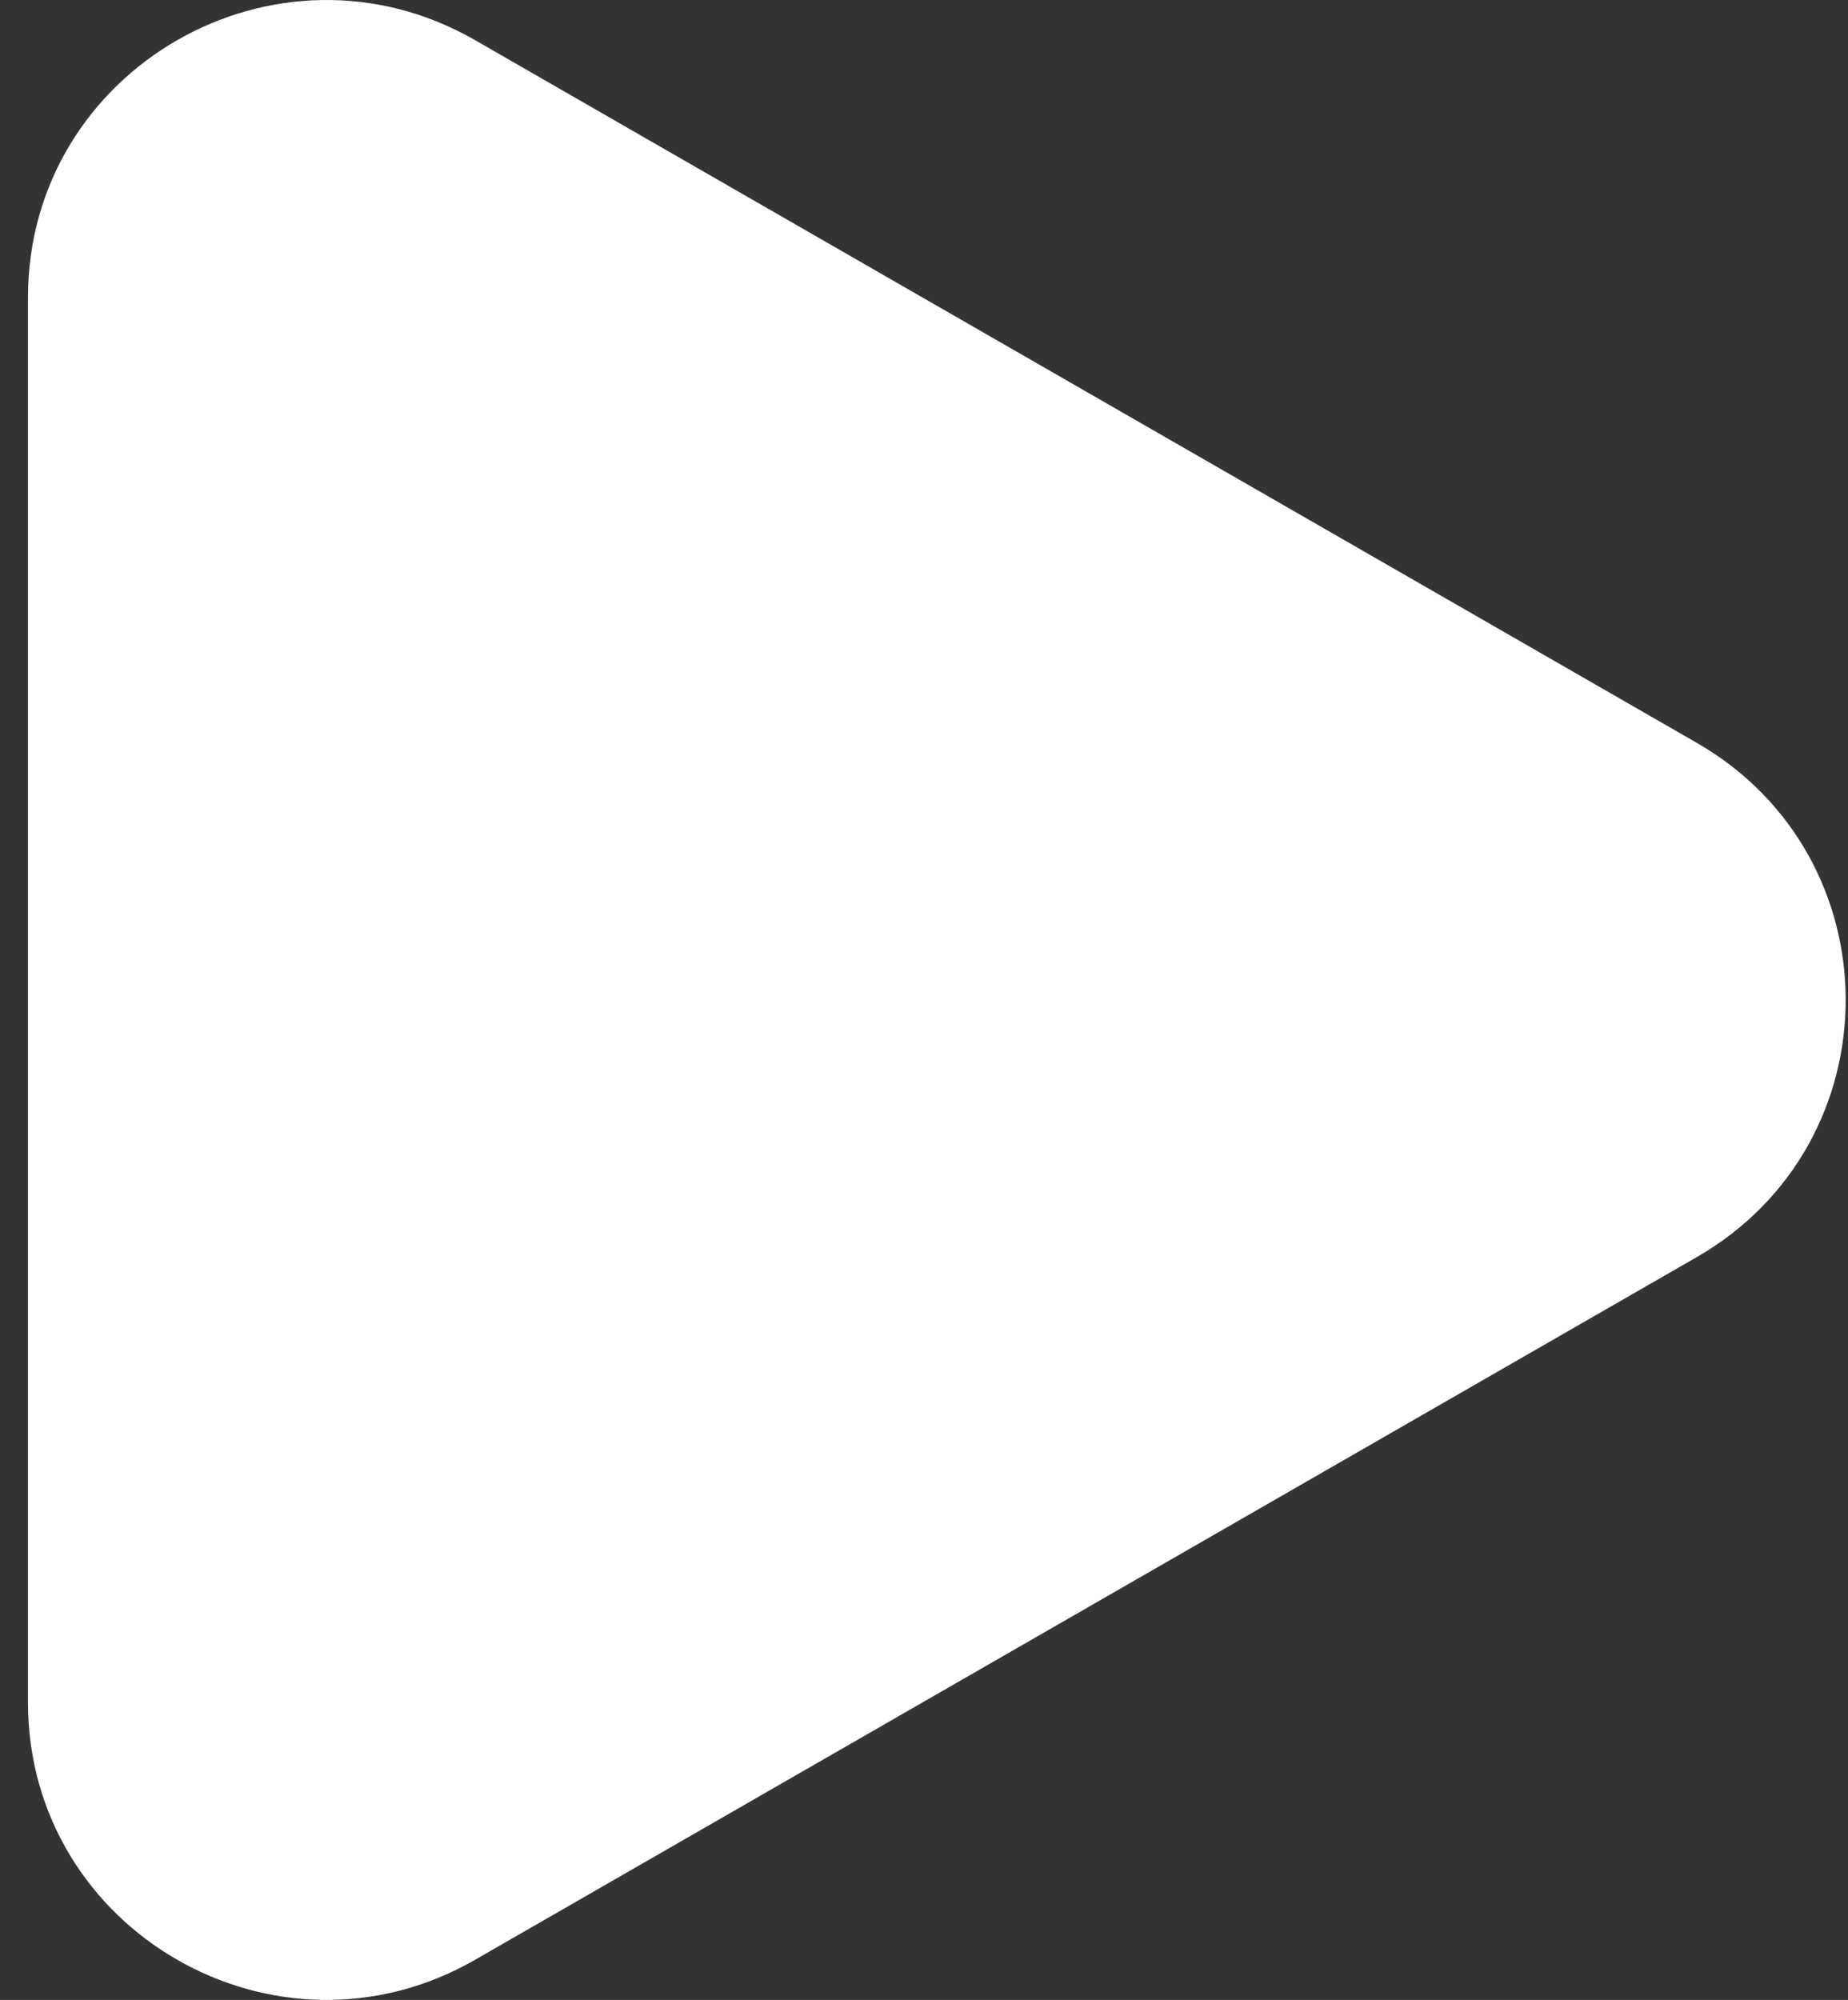 <svg xmlns="http://www.w3.org/2000/svg" width="61" height="66" viewBox="0 0 61 66" fill="none">
    <rect x="0" y="0" width="61" height="66" fill="#333333" stroke="none"/>
    <path
        d="M56.003 24.511C62.564 28.284 62.564 37.716 56.003 41.489L15.687 64.672C9.126 68.445 0.924 63.729 0.924 56.183L0.924 9.817C0.924 2.271 9.126 -2.445 15.687 1.328L56.003 24.511Z"
        fill="white" />
</svg>